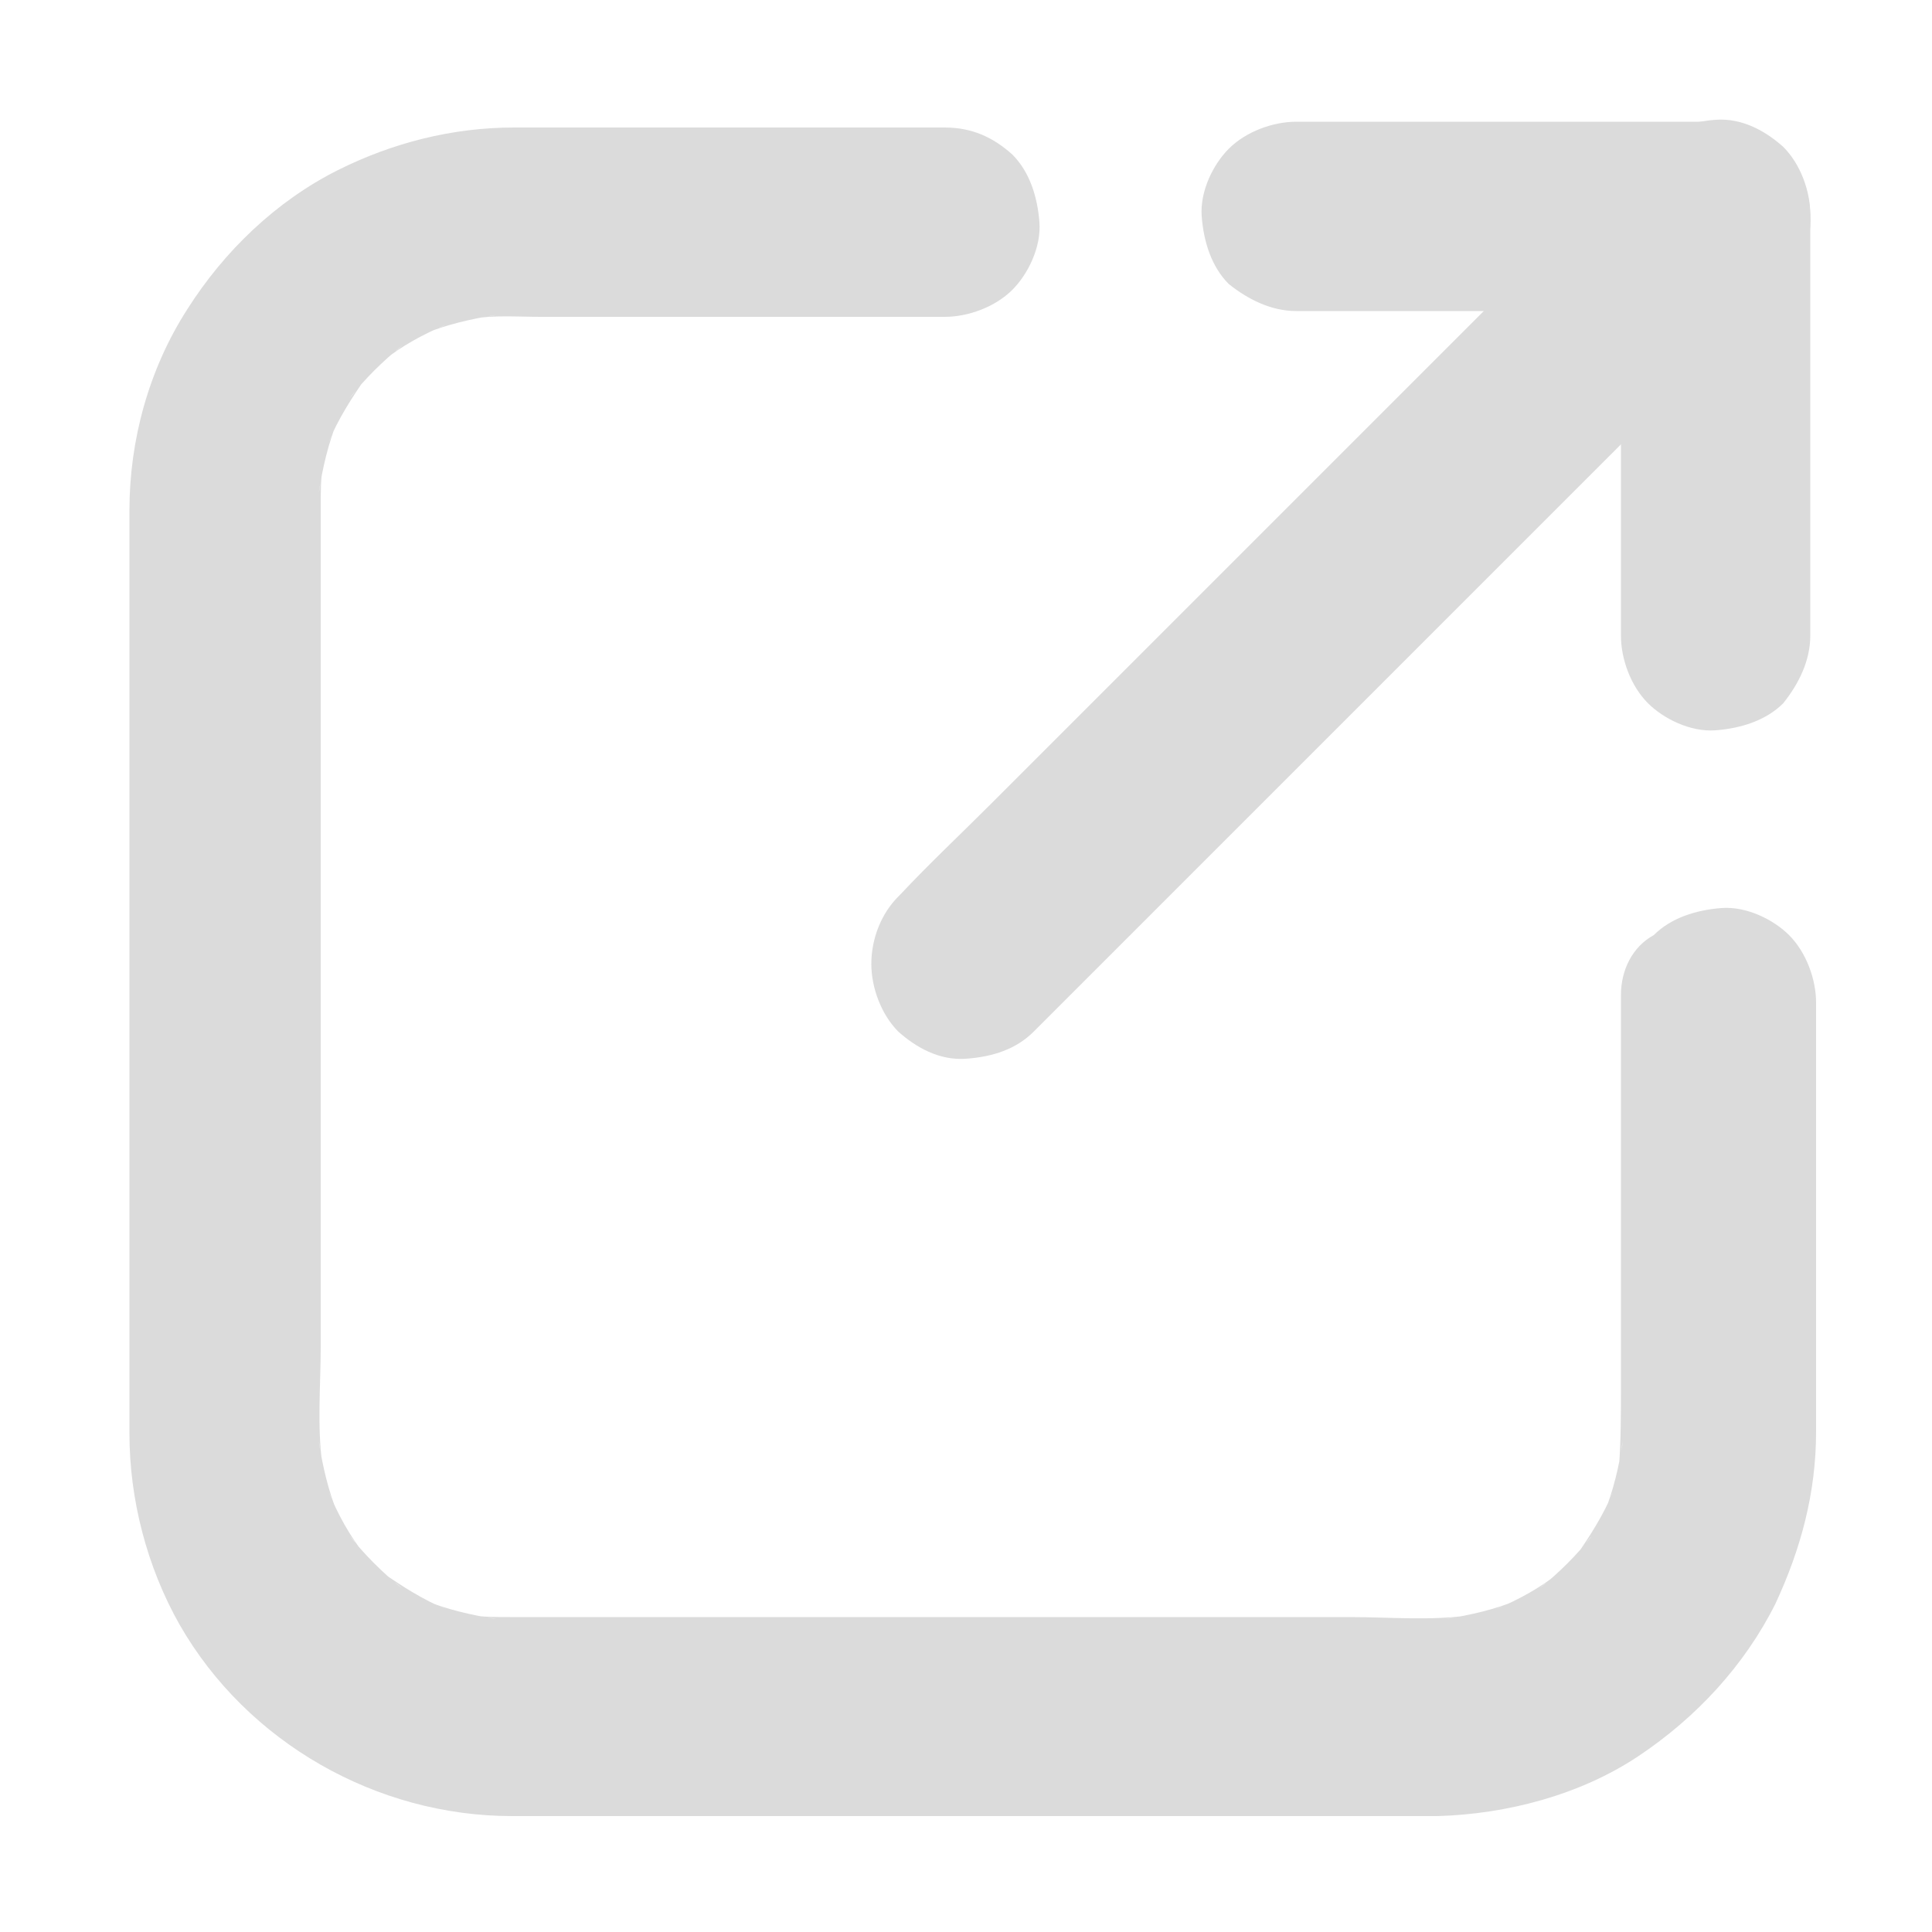 <svg height="100" width="100" xmlns="http://www.w3.org/2000/svg"><g fill="#dbdbdb"><path d="M83.9 51.5v20.3c0 1.4 0 2.7-.1 4.1.1-.4.1-.9.2-1.3-.2 1.3-.5 2.6-1 3.8.2-.4.3-.8.5-1.2-.5 1.2-1.2 2.3-1.9 3.3.3-.3.5-.7.8-1-.8 1-1.7 1.9-2.7 2.7.3-.3.7-.5 1-.8-1 .8-2.1 1.4-3.3 1.9.4-.2.8-.3 1.2-.5-1.2.5-2.5.8-3.8 1 .4-.1.9-.1 1.3-.2-2 .3-4.2.1-6.2.1H26.4c-.7 0-1.4 0-2-.1.4.1.9.1 1.3.2-1.3-.2-2.6-.5-3.8-1 .4.2.8.3 1.2.5-1.2-.5-2.3-1.2-3.3-1.9.3.3.7.5 1 .8-1-.8-1.9-1.7-2.7-2.7.3.3.5.7.8 1-.8-1-1.4-2.1-1.9-3.3.2.4.3.8.5 1.2-.5-1.2-.8-2.5-1-3.8.1.4.1.9.2 1.3-.3-2-.1-4.2-.1-6.2V26.2c0-.7 0-1.4.1-2-.1.4-.1.9-.2 1.3.2-1.3.5-2.6 1-3.8-.2.4-.3.8-.5 1.2.5-1.2 1.2-2.3 1.9-3.3-.3.3-.5.7-.8 1 .8-1 1.7-1.9 2.7-2.7-.3.3-.7.5-1 .8 1-.8 2.1-1.4 3.3-1.9-.4.2-.8.3-1.2.5 1.2-.5 2.5-.8 3.8-1-.4.1-.9.1-1.3.2 1.2-.2 2.4-.1 3.6-.1h20.9c1.2 0 2.6-.5 3.5-1.4.8-.8 1.5-2.2 1.4-3.5s-.5-2.6-1.4-3.5c-1-.9-2.1-1.4-3.5-1.4H26.6c-3.2 0-6.3.8-9.1 2.2-3.2 1.6-5.9 4.2-7.8 7.2-2 3.1-3 6.8-3 10.4v47.8c0 3.4.9 6.9 2.6 9.9 3.5 6.1 10.2 9.9 17.2 9.9h47.9c3.6-.1 7.4-1.1 10.4-3.1s5.5-4.7 7.1-7.9c1.3-2.8 2.1-5.7 2.1-8.9V51.9c0-1.2-.5-2.6-1.4-3.5-.8-.8-2.2-1.5-3.5-1.4s-2.6.5-3.5 1.4c-1.1.6-1.7 1.8-1.7 3.1zM67.1 16.1h21.7c1.2 0 2.6-.5 3.5-1.4.8-.8 1.5-2.2 1.4-3.5s-.5-2.6-1.4-3.5c-1-.9-2.1-1.4-3.5-1.4H67.1c-1.2 0-2.6.5-3.5 1.4-.8.8-1.5 2.2-1.4 3.5s.5 2.6 1.4 3.5c1 .8 2.2 1.4 3.5 1.4z"/><path d="M93.7 32.9V11.2c0-1.2-.5-2.6-1.4-3.5-.8-.8-2.2-1.5-3.5-1.4s-2.6.5-3.5 1.4c-.9 1-1.4 2.1-1.4 3.5v21.7c0 1.2.5 2.6 1.4 3.5.8.8 2.2 1.5 3.5 1.4s2.6-.5 3.5-1.4c.8-1 1.4-2.2 1.4-3.5z"/><path d="M53.5 53.4l3.9-3.9 9.2-9.2 11.2-11.2 9.7-9.7c1.6-1.6 3.2-3.1 4.7-4.7l.1-.1c.9-.9 1.4-2.2 1.4-3.5 0-1.2-.5-2.6-1.4-3.5-.9-.8-2.1-1.5-3.5-1.4-1.3.1-2.5.5-3.5 1.4l-3.9 3.9-9.2 9.2L61 31.9l-9.7 9.7c-1.6 1.6-3.2 3.1-4.7 4.7l-.1.1c-.9.9-1.4 2.2-1.4 3.5 0 1.2.5 2.6 1.4 3.5.9.8 2.1 1.5 3.5 1.4s2.6-.5 3.5-1.4z"/></g></svg>